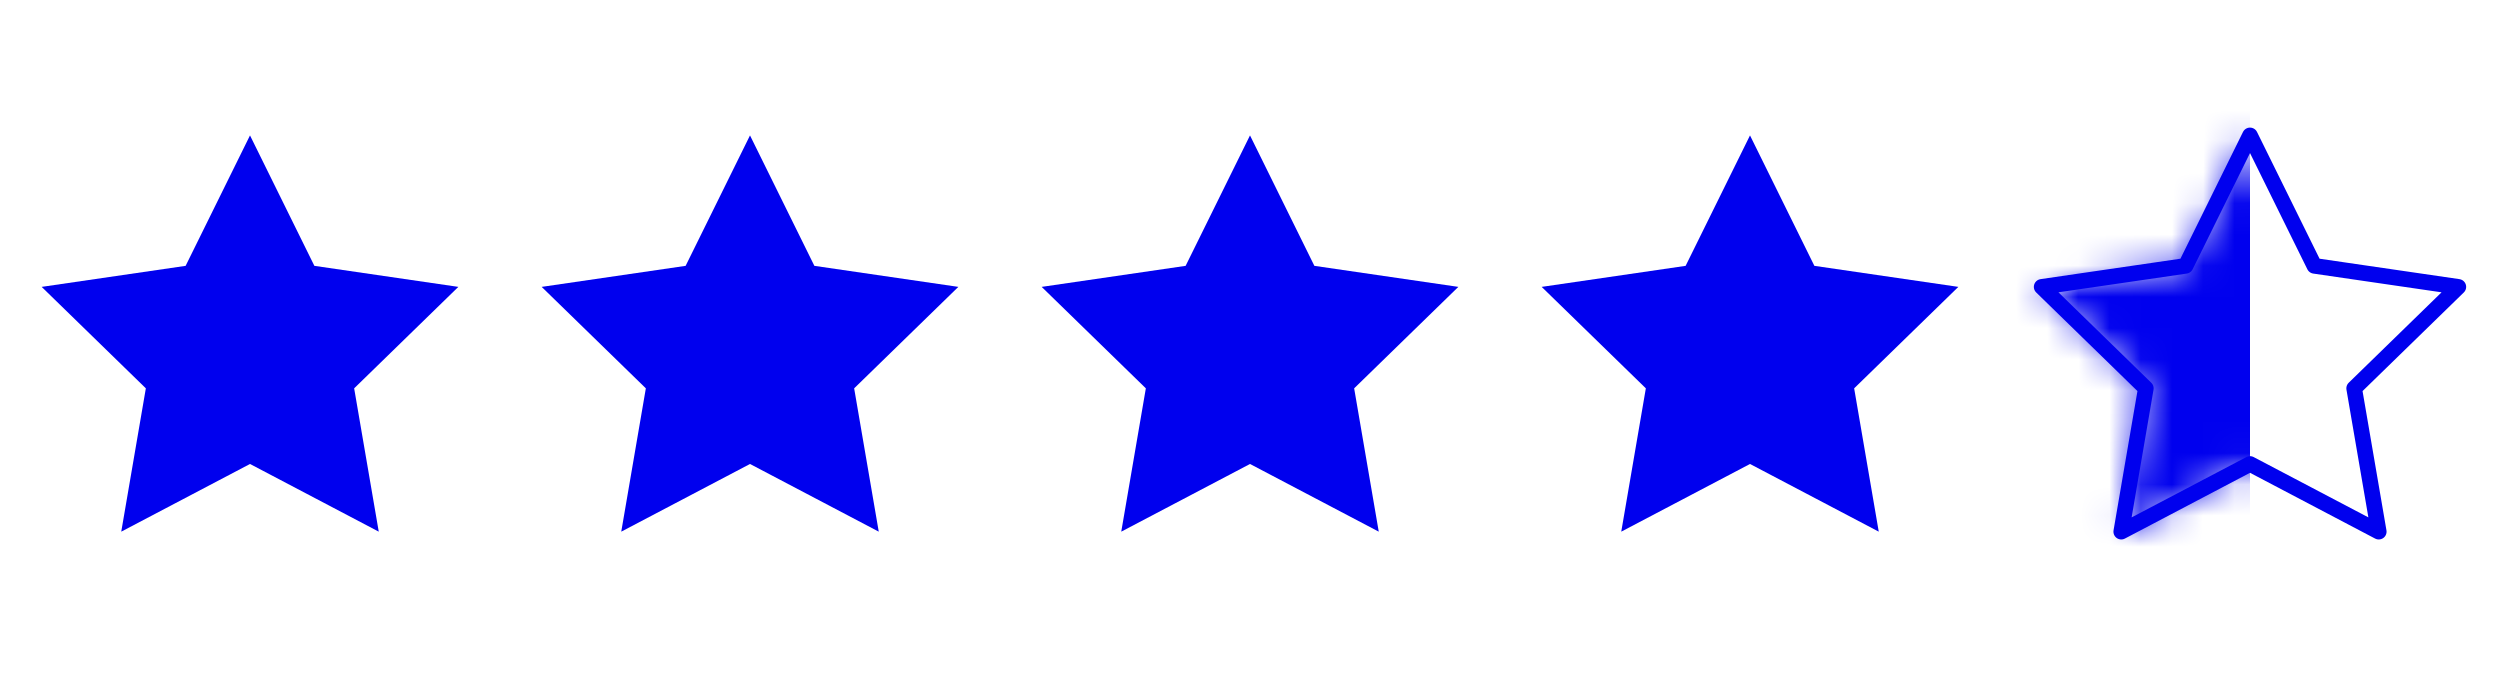 <svg width="80" height="22" viewBox="0 0 80 22" fill="none" xmlns="http://www.w3.org/2000/svg">
<path d="M8 4.333L10.06 8.507L14.667 9.18L11.333 12.427L12.12 17.013L8 14.847L3.88 17.013L4.667 12.427L1.333 9.18L5.94 8.507L8 4.333Z" fill="#0000EE"/>
<path d="M24 4.333L26.06 8.507L30.667 9.18L27.333 12.427L28.12 17.013L24 14.847L19.88 17.013L20.667 12.427L17.333 9.18L21.94 8.507L24 4.333Z" fill="#0000EE"/>
<path d="M40 4.333L42.06 8.507L46.667 9.18L43.333 12.427L44.12 17.013L40 14.847L35.88 17.013L36.667 12.427L33.333 9.18L37.94 8.507L40 4.333Z" fill="#0000EE"/>
<path d="M56 4.333L58.06 8.507L62.667 9.18L59.333 12.427L60.12 17.013L56 14.847L51.88 17.013L52.667 12.427L49.333 9.18L53.94 8.507L56 4.333Z" fill="#0000EE"/>
<mask id="mask0_440_2003" style="mask-type:alpha" maskUnits="userSpaceOnUse" x="64" y="3" width="16" height="16">
<path d="M72 4.333L74.06 8.507L78.667 9.18L75.333 12.427L76.12 17.013L72 14.847L67.88 17.013L68.667 12.427L65.333 9.18L69.94 8.507L72 4.333Z" fill="#0000EE"/>
</mask>
<g mask="url(#mask0_440_2003)">
<rect x="64" y="3" width="8" height="15" fill="#0000EE"/>
</g>
<path d="M72 4.333L74.06 8.507L78.667 9.18L75.333 12.427L76.12 17.013L72 14.847L67.88 17.013L68.667 12.427L65.333 9.18L69.94 8.507L72 4.333Z" stroke="#0000EE" stroke-width="0.5" stroke-linecap="round" stroke-linejoin="round"/>
</svg>
